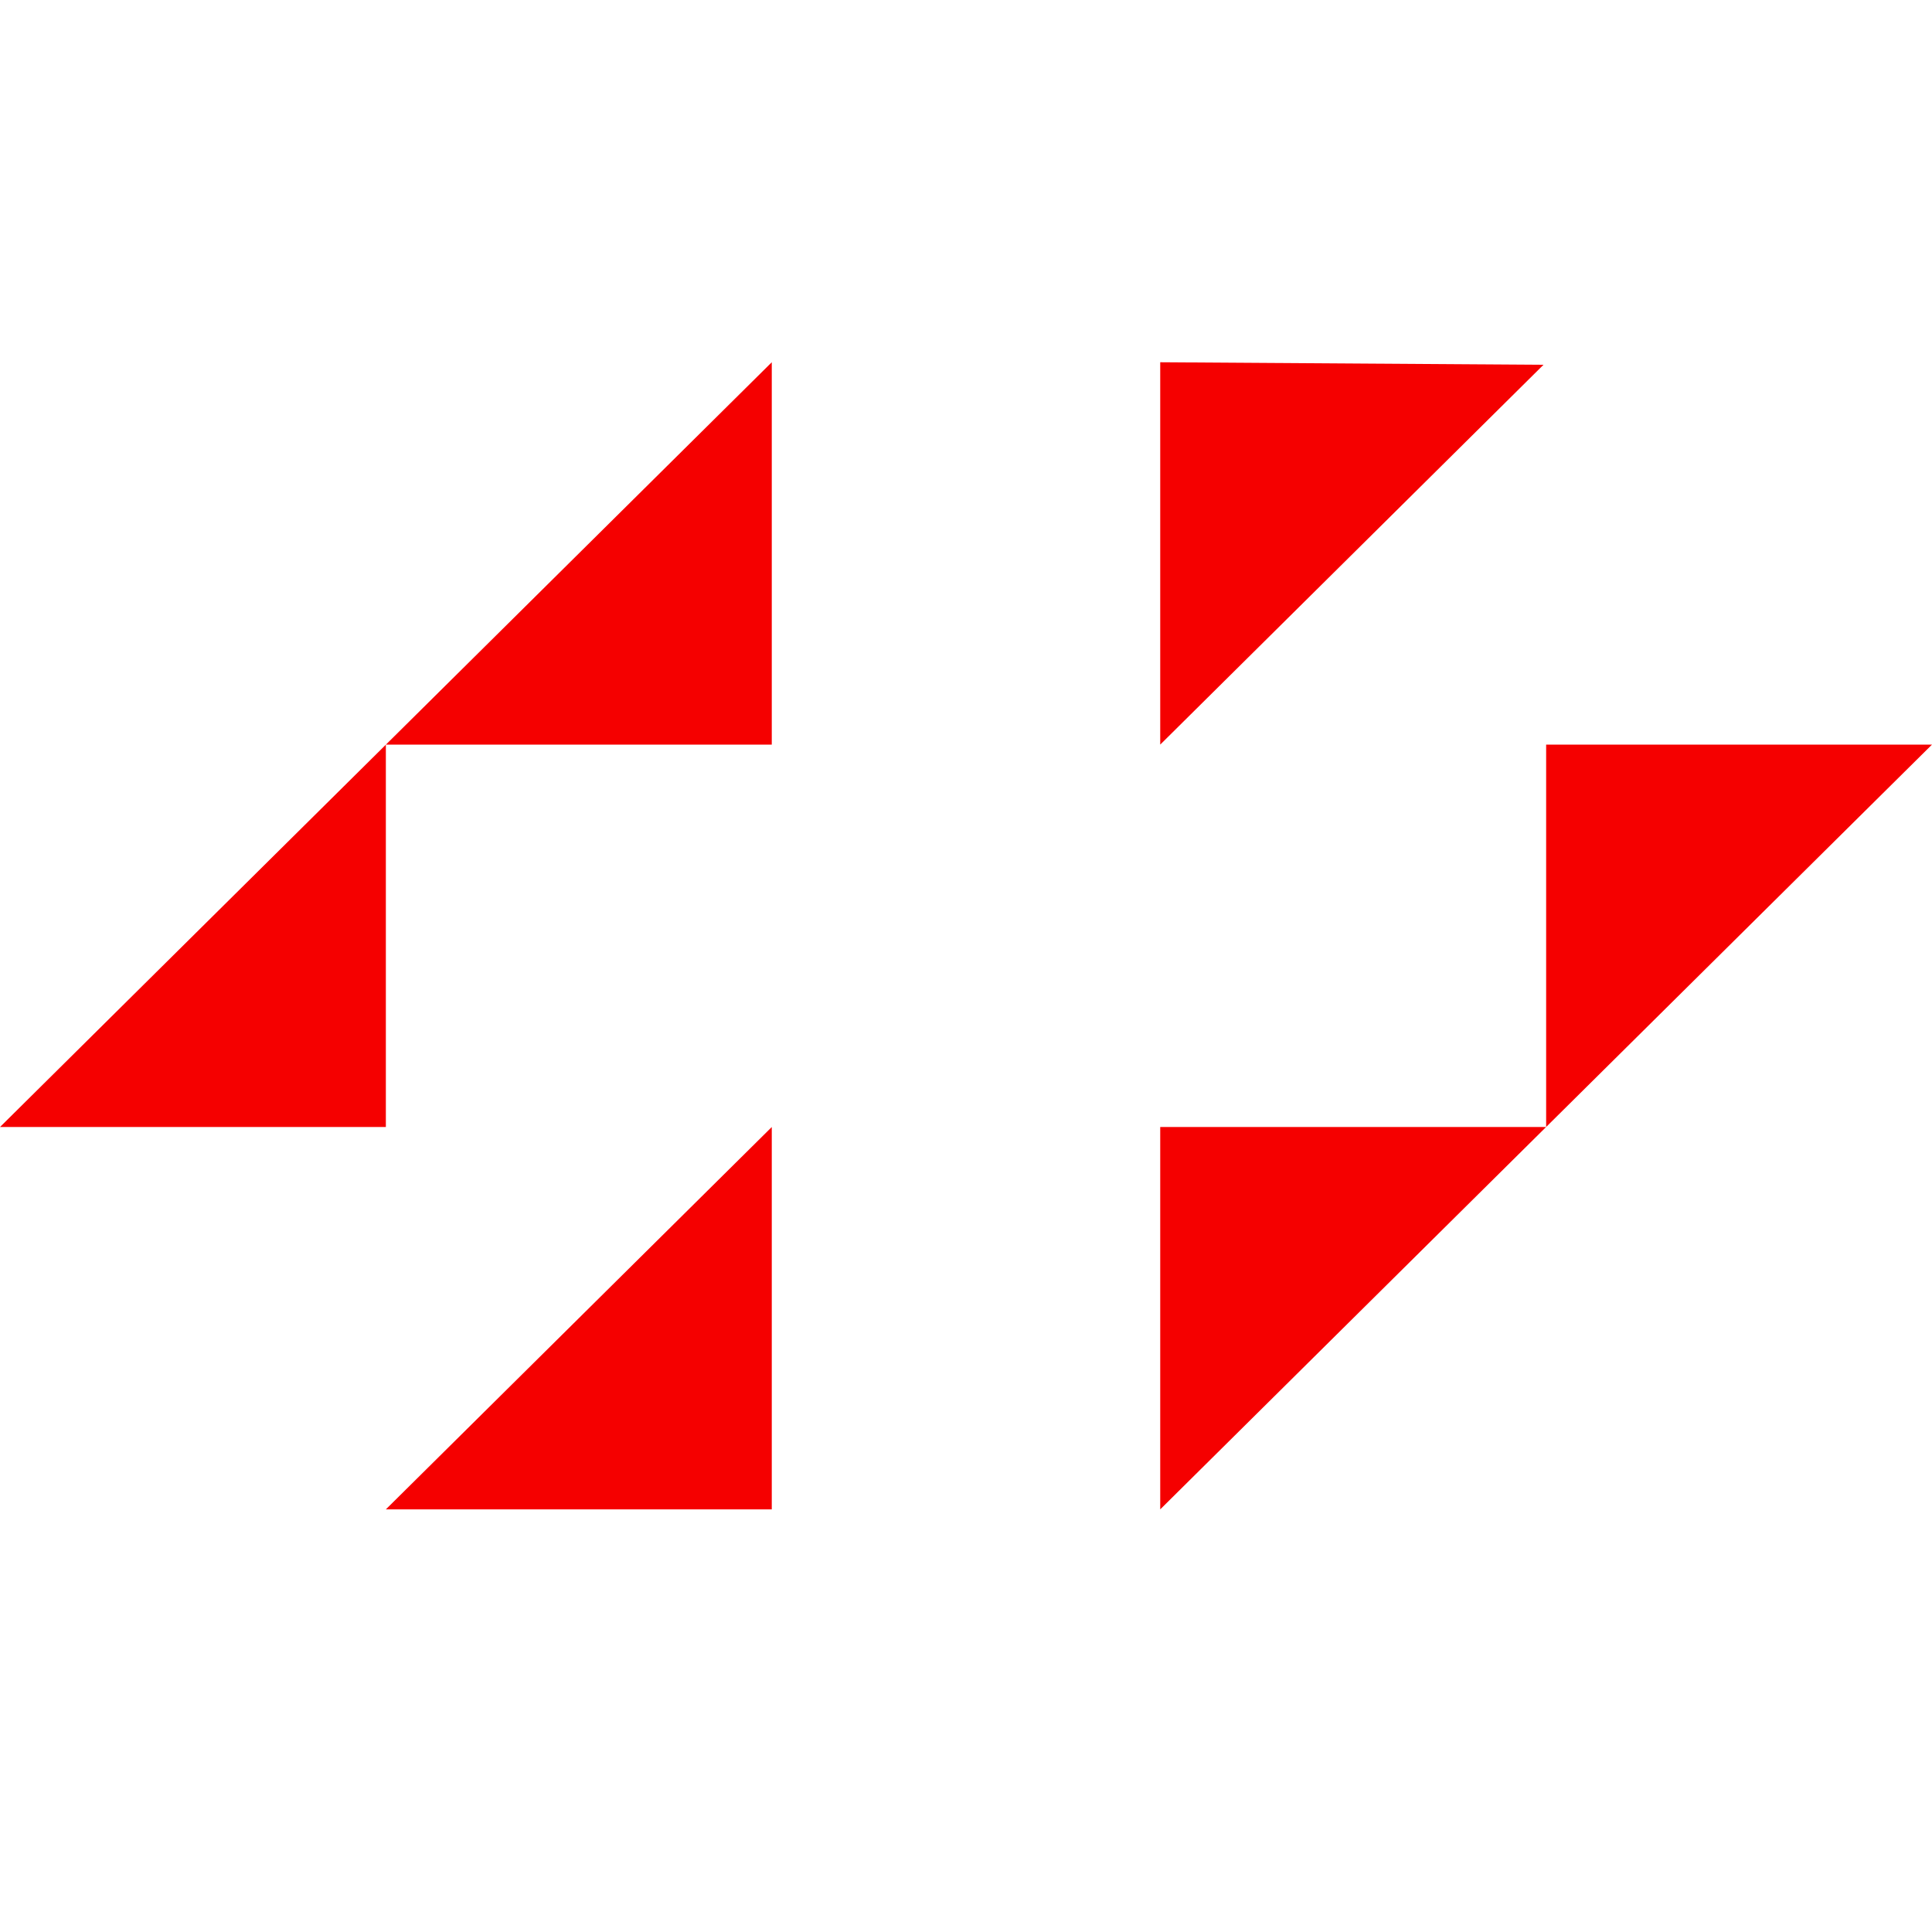 <?xml version="1.0" encoding="UTF-8"?> <svg xmlns="http://www.w3.org/2000/svg" width="32" height="32" viewBox="0 0 32 32" fill="none"><path d="M12.783 6L0 18.667H6.391V12.333H12.783V6Z" fill="#F50000"></path><path d="M19.217 25L32 12.333H25.609V18.667H19.217V25Z" fill="#F50000"></path><path d="M19.217 12.333L25.565 6.042L19.217 6V12.333Z" fill="#F50000"></path><path d="M12.783 18.667L6.391 25H12.783V18.667Z" fill="#F50000"></path></svg> 